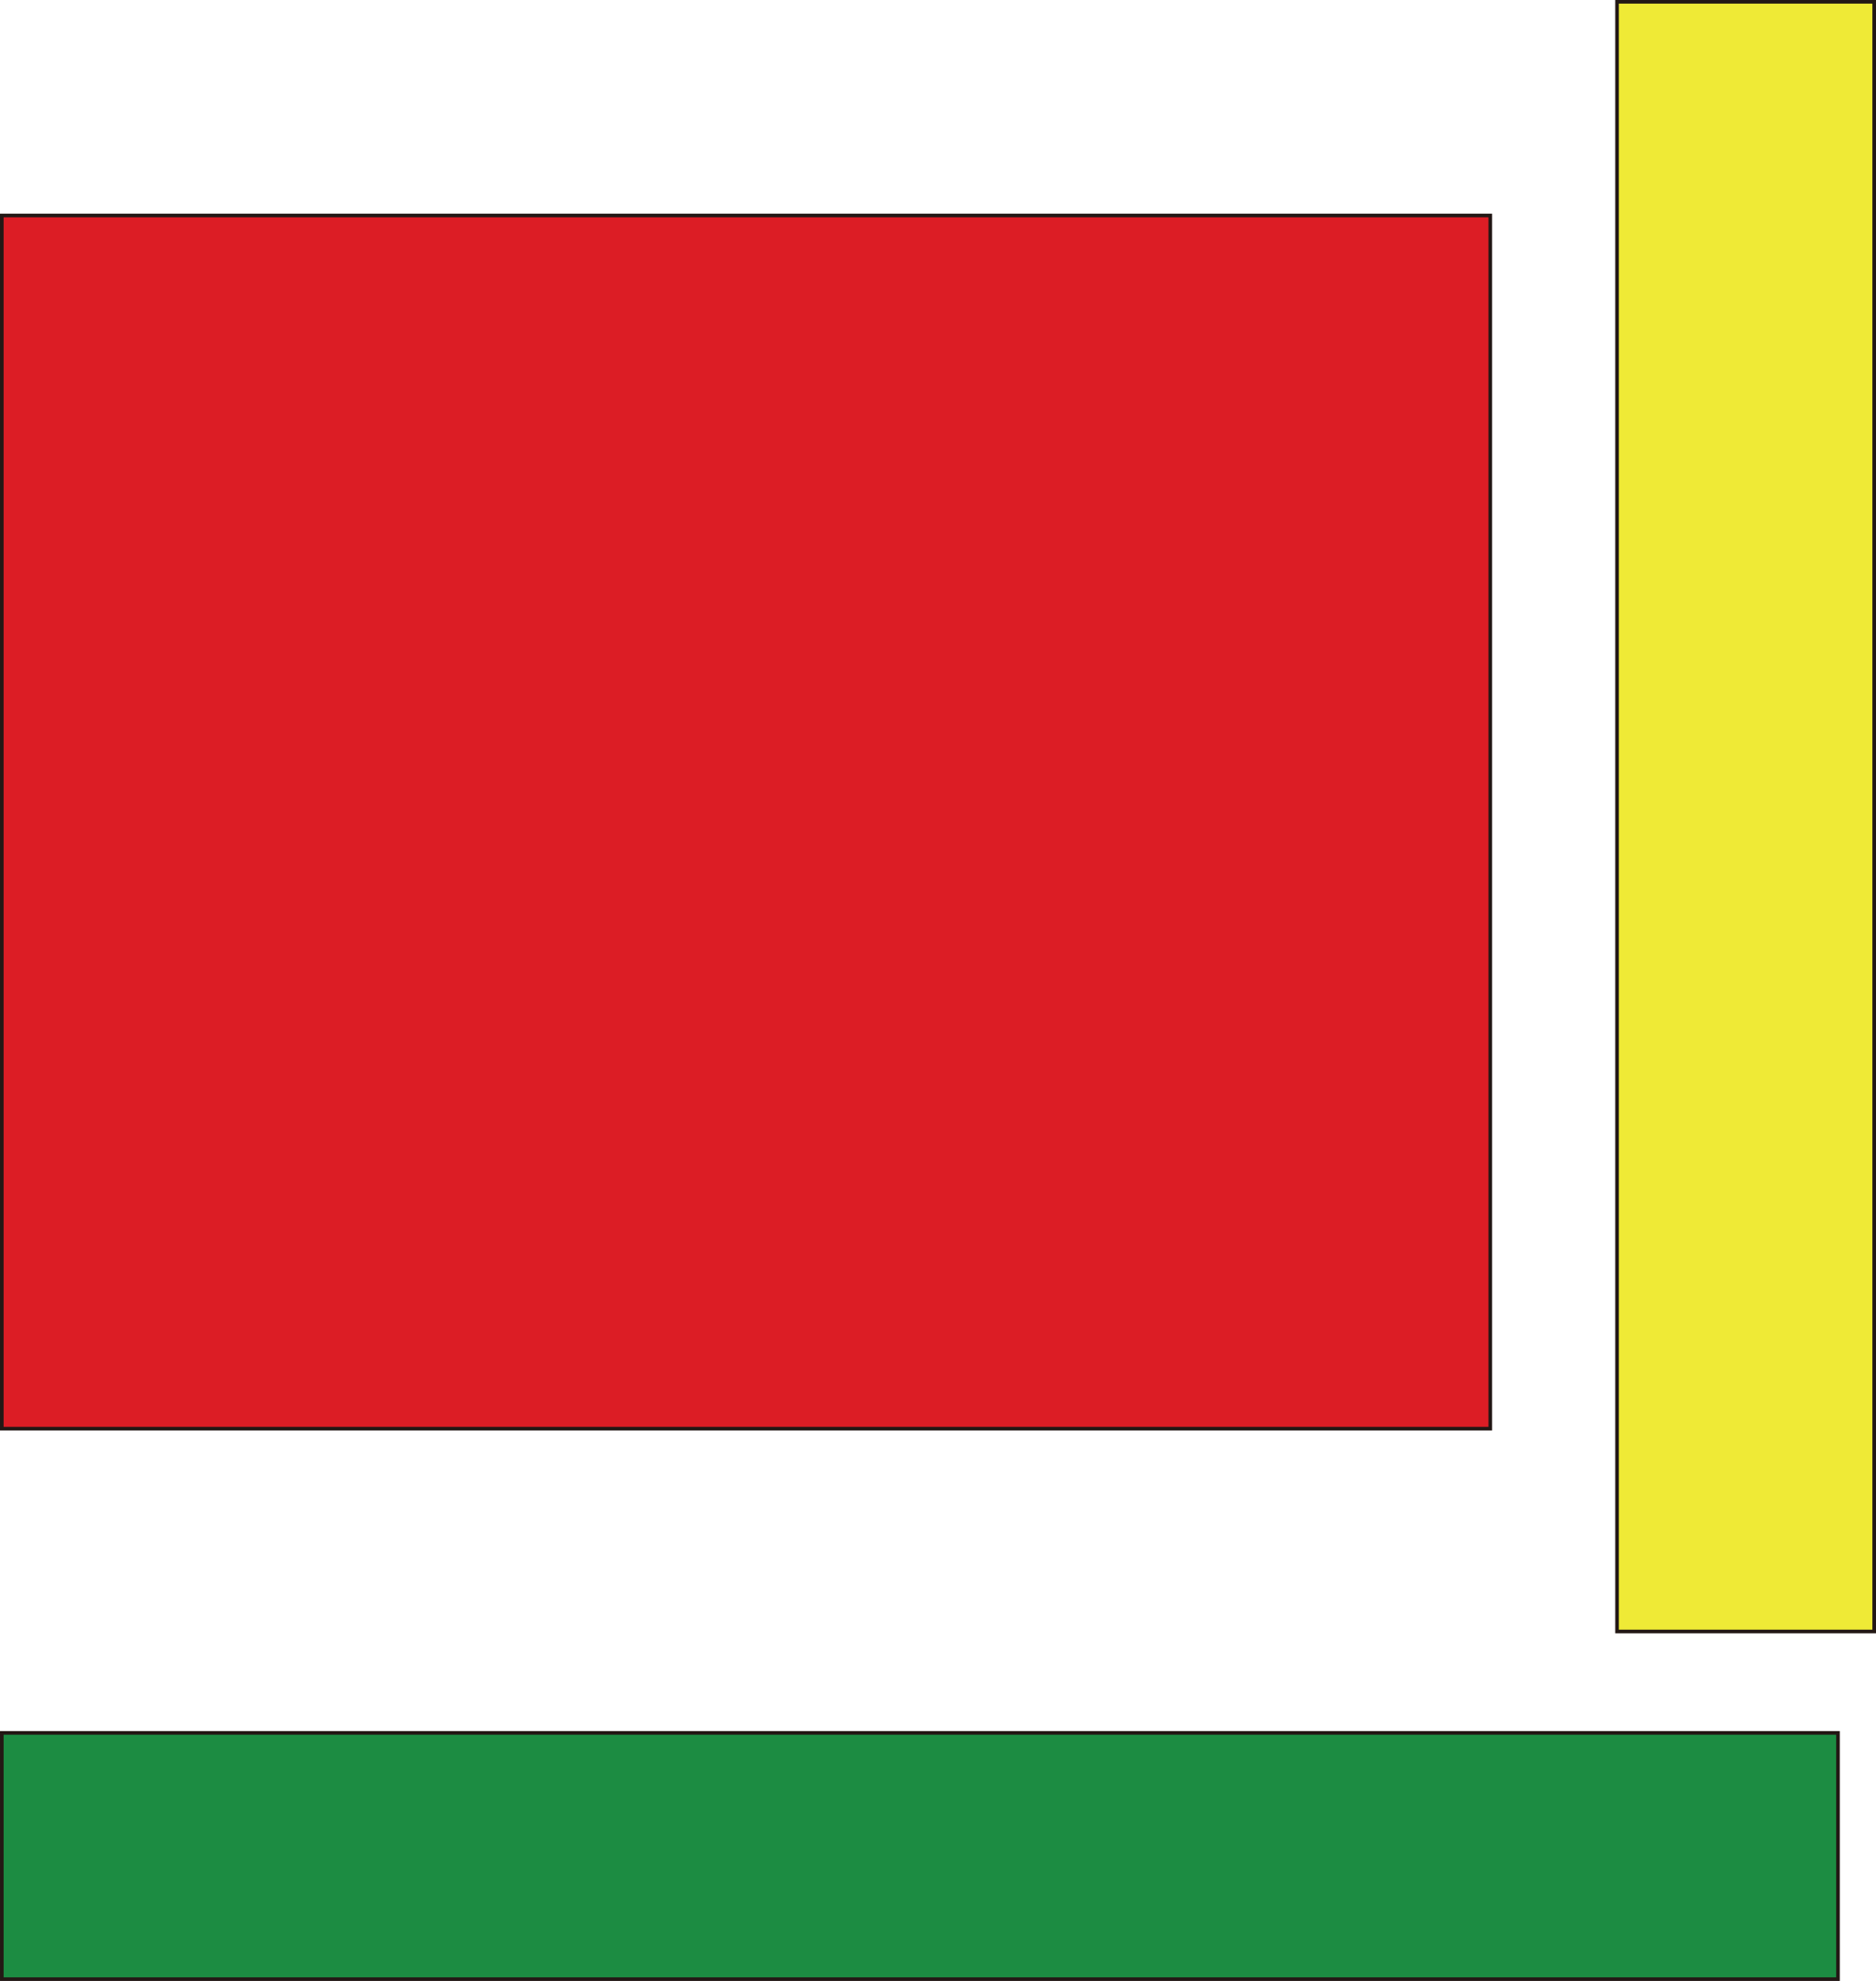 <svg id="b7fba768-4e02-4702-8ea5-36c5cd1db21d" data-name="f8aaf133-cfdc-4a1d-a262-3f341f5eb7b1" xmlns="http://www.w3.org/2000/svg" width="182.74mm" height="192.97mm" viewBox="0 0 518 547">
  <title>無法換色sample-2</title>
  <rect x="0.5" y="59.5" width="411" height="335" fill="#dc1d25" stroke="#231815" stroke-miterlimit="10"/>
  <rect x="0.5" y="478.5" width="507" height="68" fill="#1c8c42" stroke="#231815" stroke-miterlimit="10"/>
  <rect x="446.5" y="0.5" width="71" height="450" fill="#efea36" stroke="#231815" stroke-miterlimit="10"/>
</svg>
